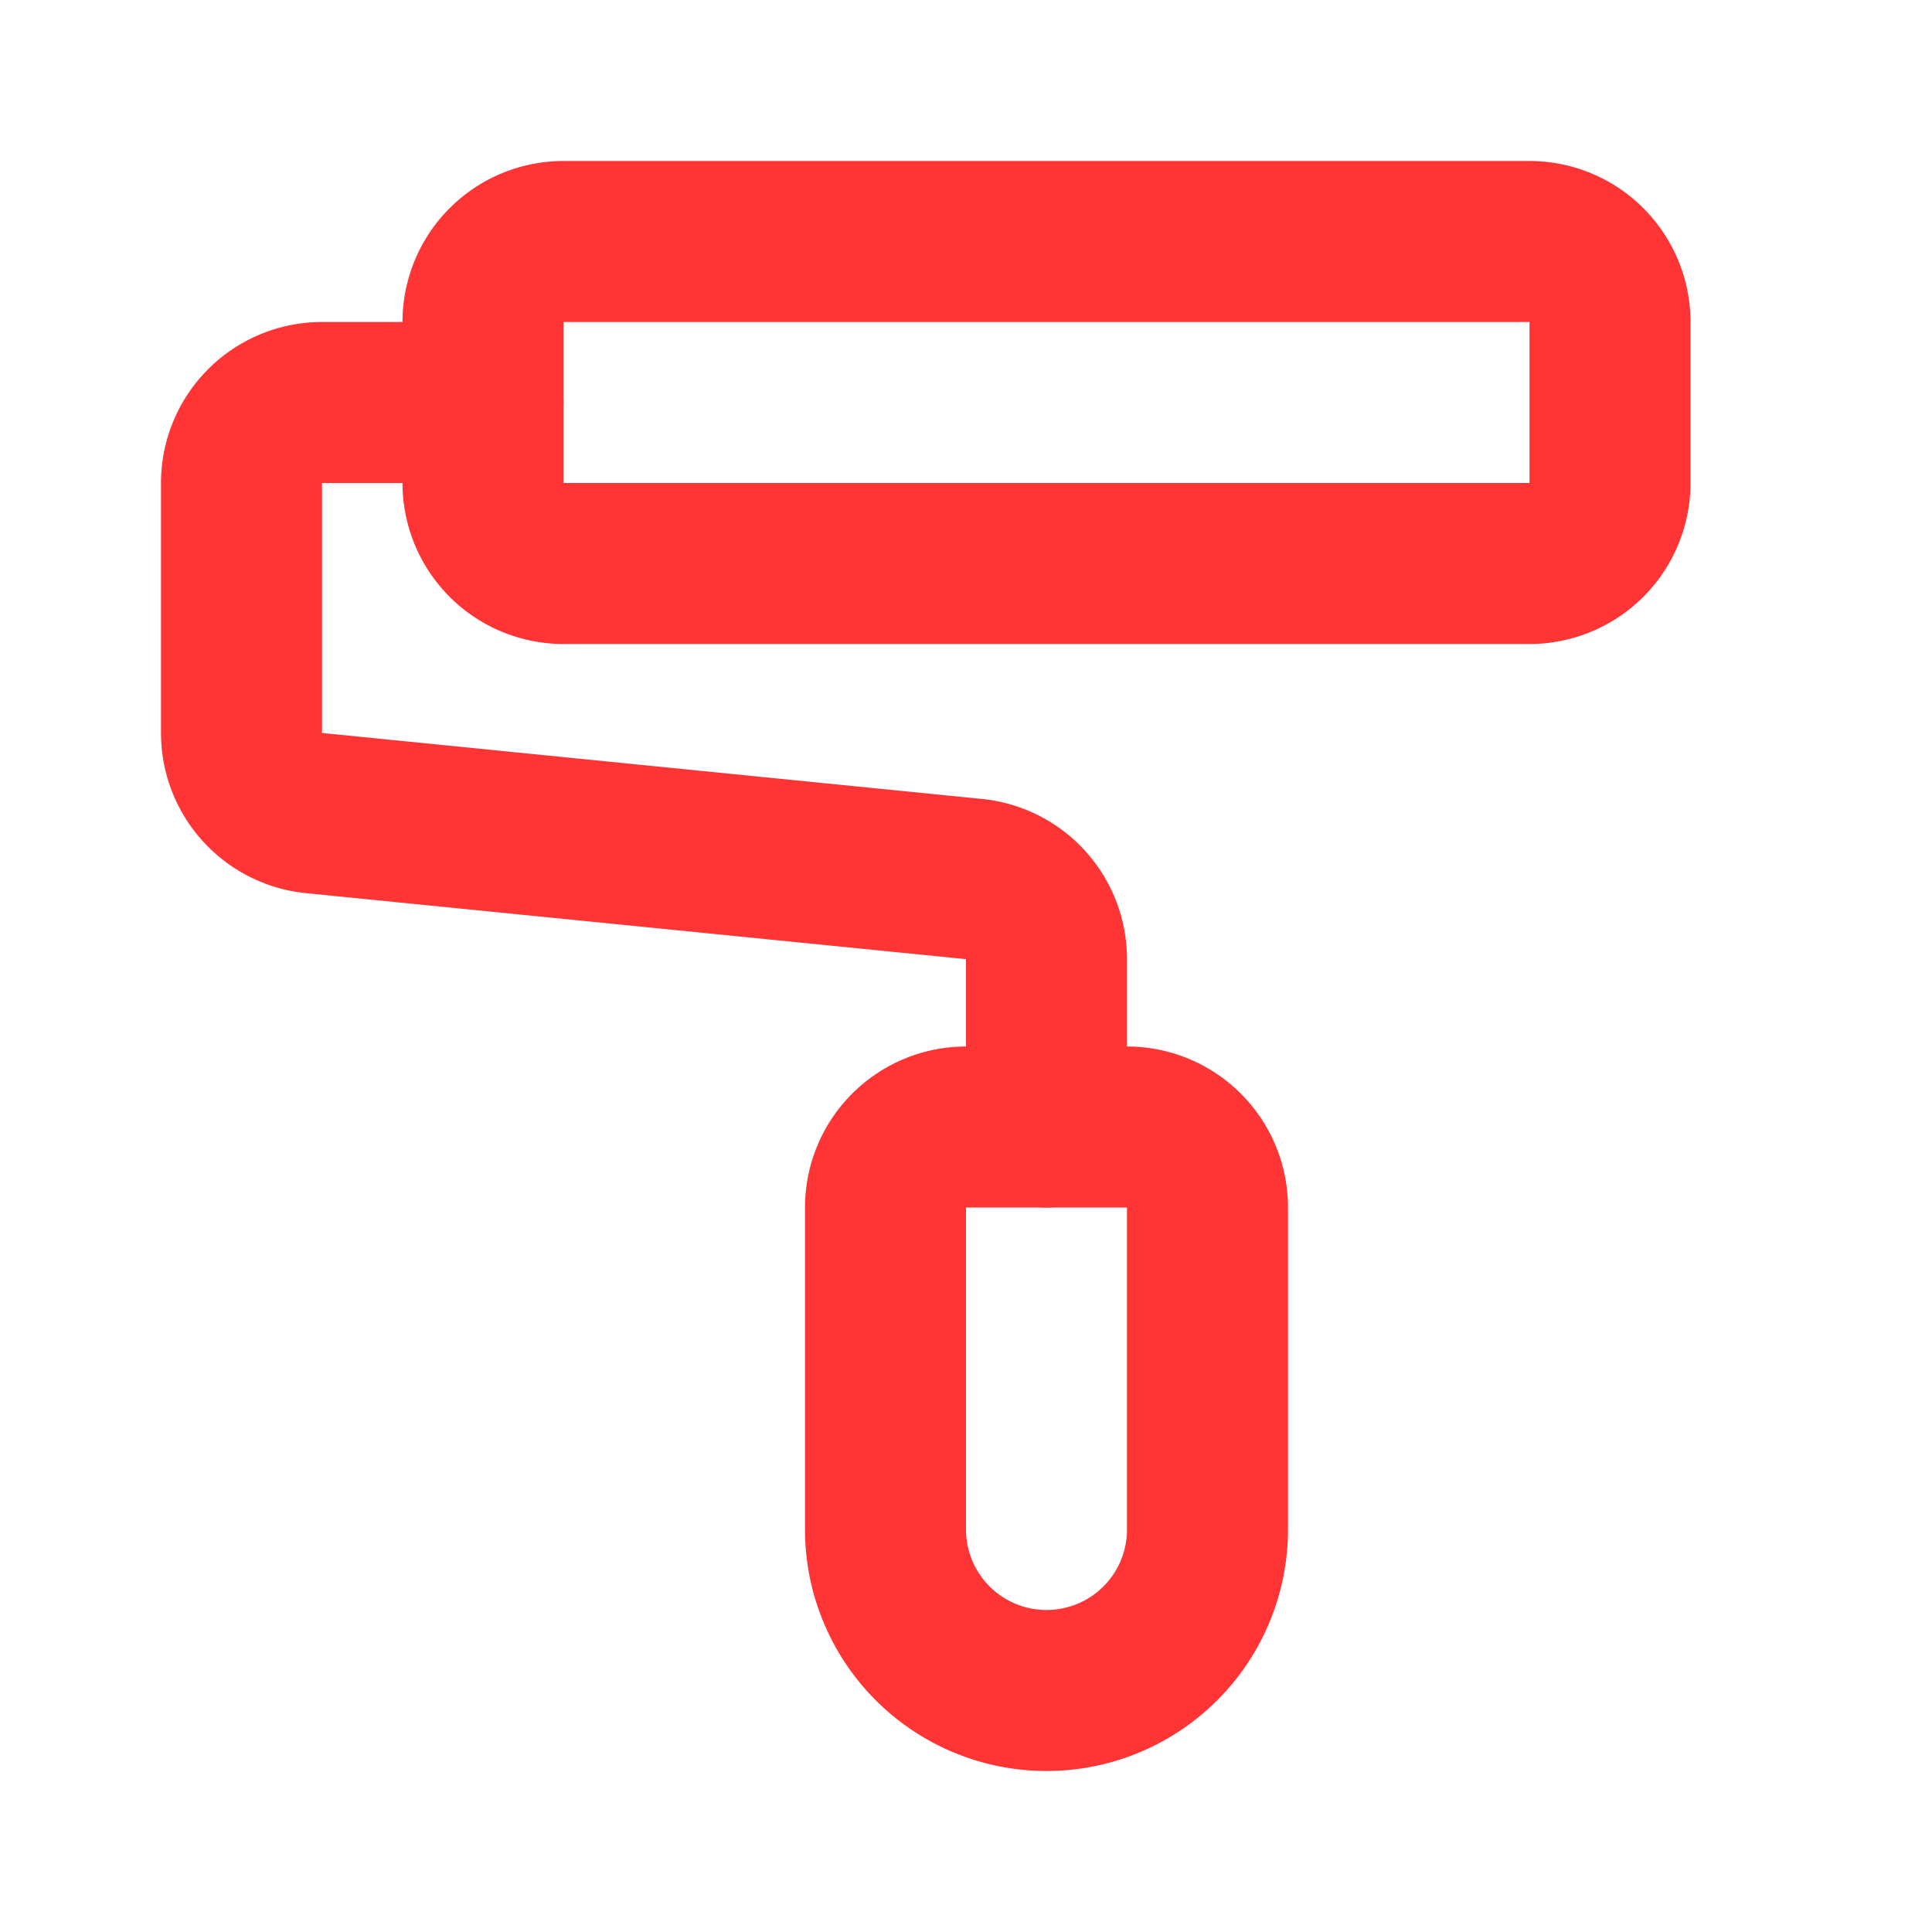 <svg xmlns="http://www.w3.org/2000/svg" width="24" height="24" fill="none"><path stroke="#FF3535" stroke-linecap="round" stroke-linejoin="round" stroke-width="2" d="M6 5H4a1 1 0 0 0-1 1v3.1a1 1 0 0 0 .9 1l8.2.82a1 1 0 0 1 .9 1V14"/><path stroke="#FF3535" stroke-linecap="round" stroke-linejoin="round" stroke-width="2" d="M6 6V4a1 1 0 0 1 1-1h12a1 1 0 0 1 1 1v2a1 1 0 0 1-1 1H7a1 1 0 0 1-1-1Zm7 15a2 2 0 0 0 2-2v-4a1 1 0 0 0-1-1h-2a1 1 0 0 0-1 1v4a2 2 0 0 0 2 2Z"/></svg>
